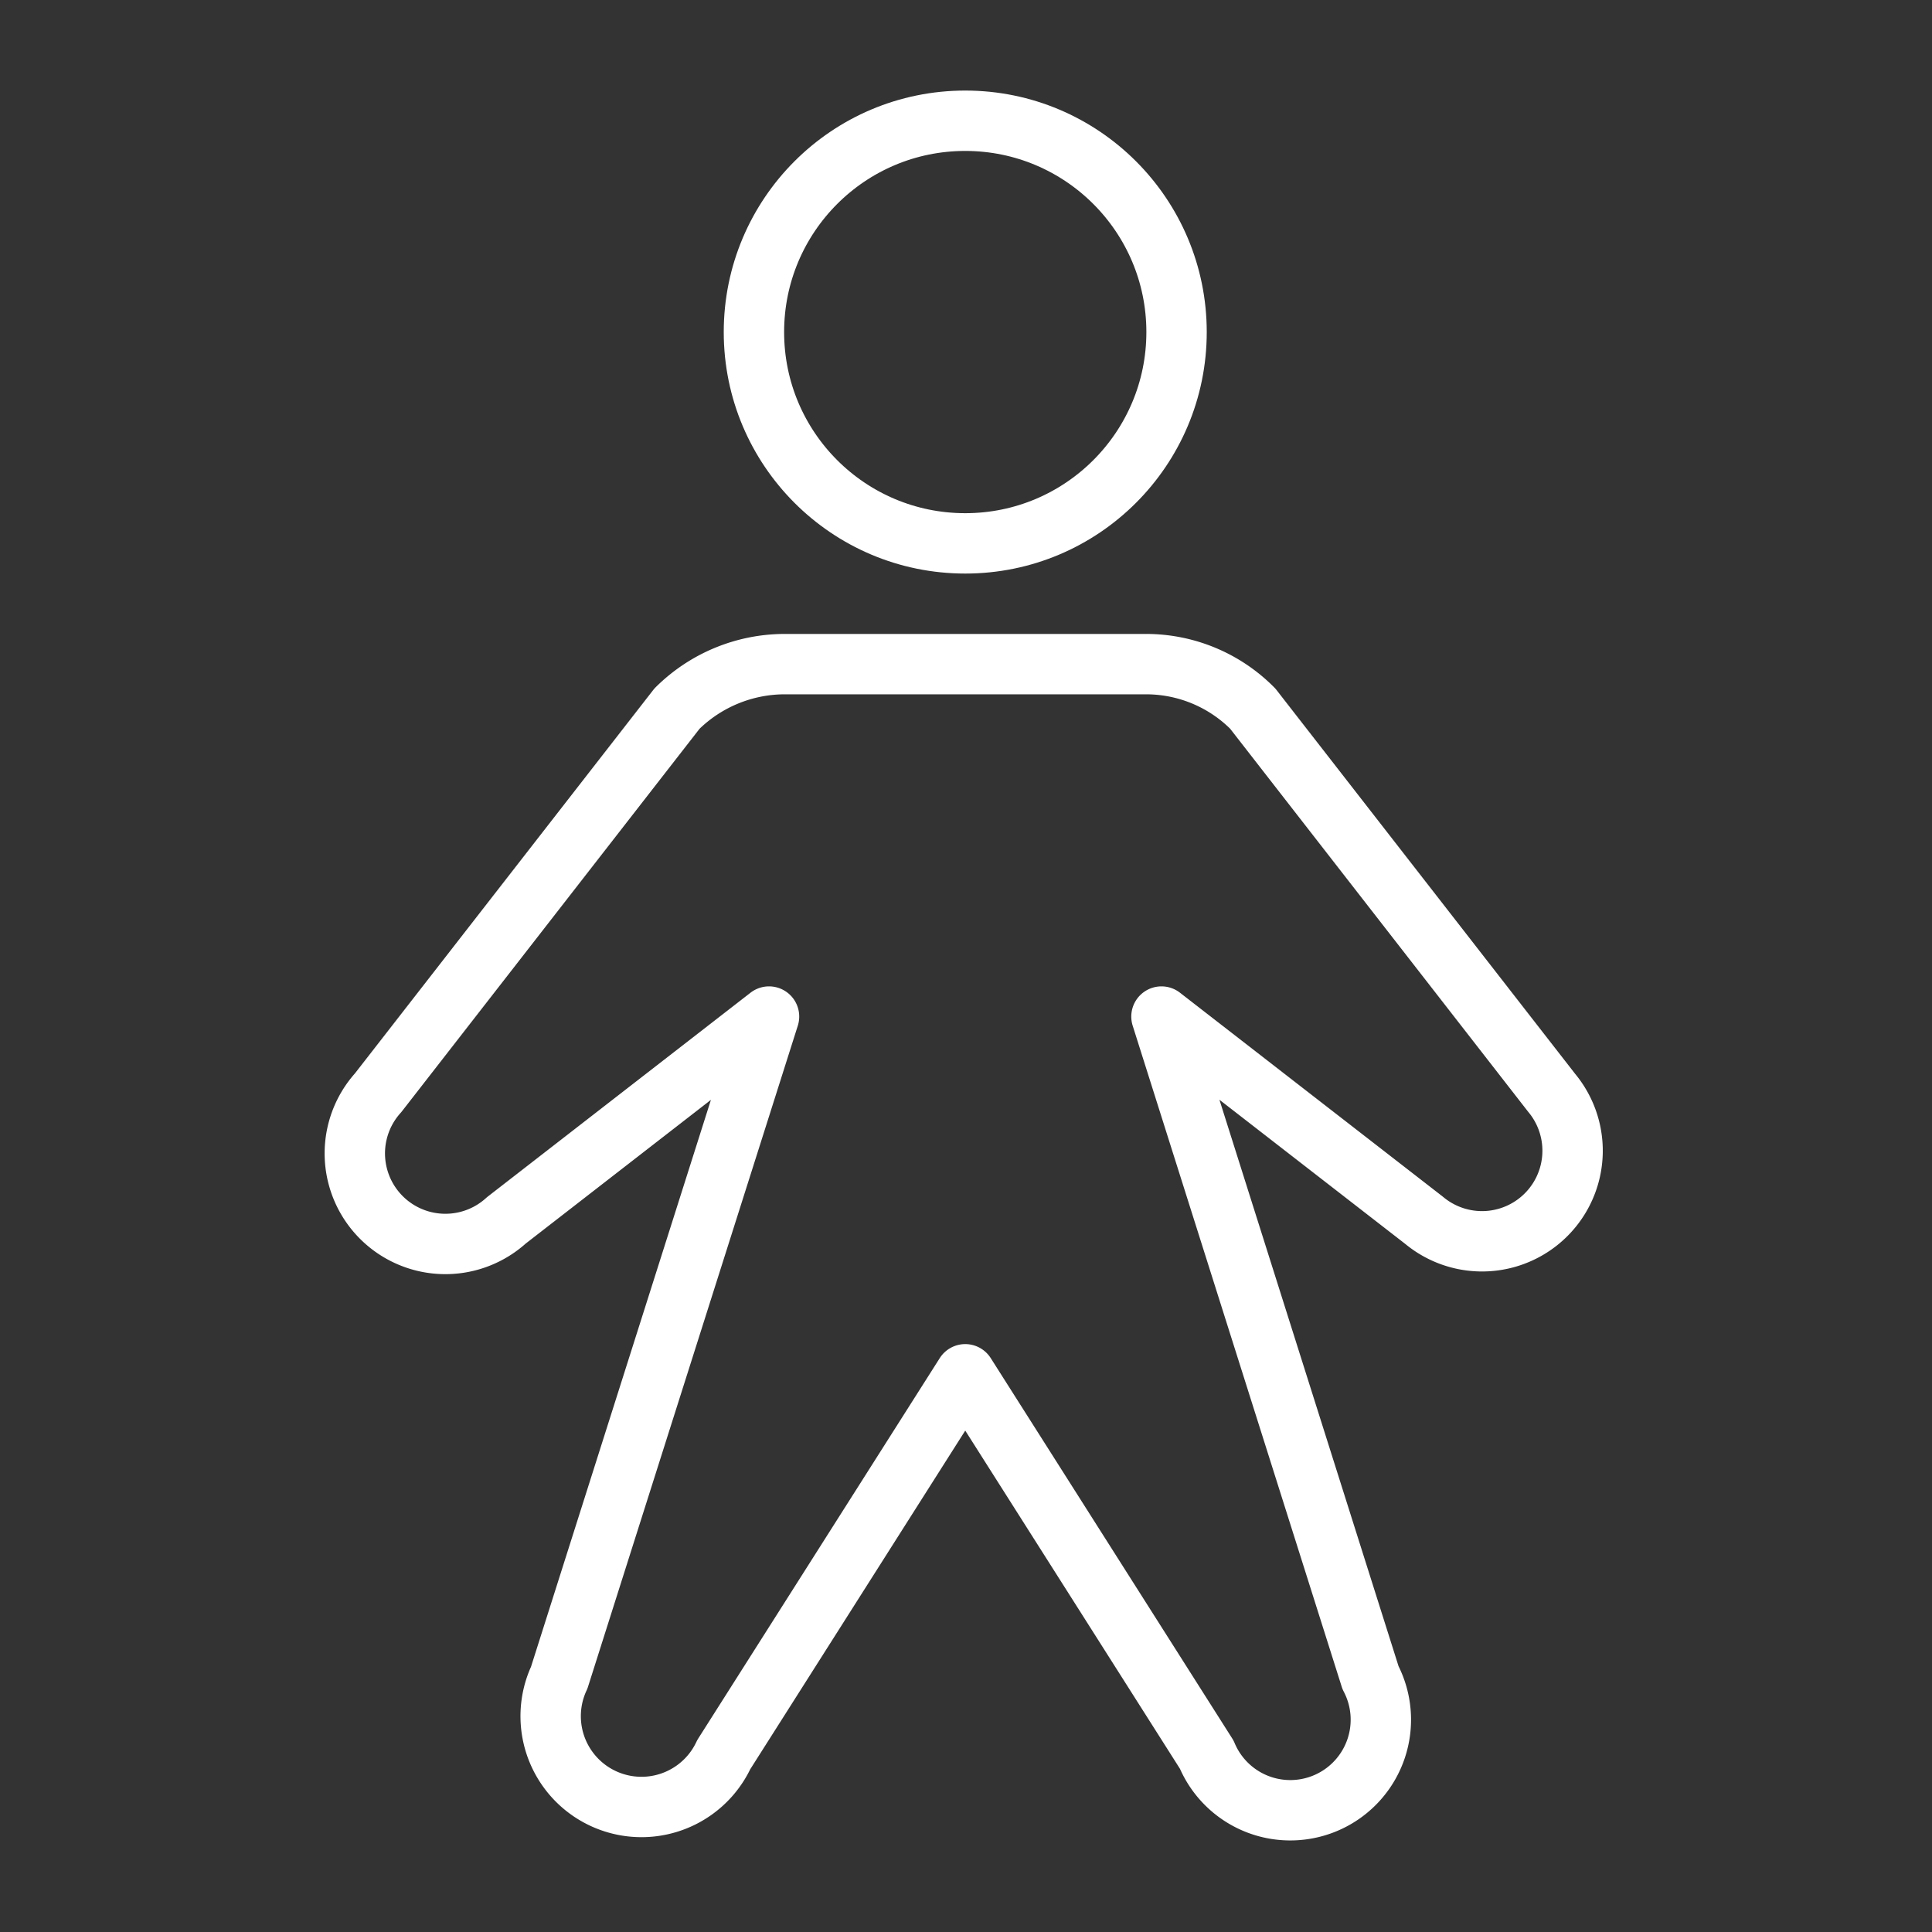 <?xml version="1.0"?><svg viewBox="0 0 256 256" xmlns="http://www.w3.org/2000/svg"><rect x="0" y="0" width="256" height="256" fill="#333333" stroke="none"/><rect fill="none" height="256" width="256"/><circle cx="127.9" cy="44" fill="none" r="28" stroke="#fff" stroke-linecap="round" stroke-linejoin="round" stroke-width="8"/><path d="M153.9,134.7l34.8,27a12,12,0,0,0,16.9-16.9L166,93.9A19.9,19.9,0,0,0,151.9,88h-48a20.3,20.3,0,0,0-14.2,5.9L50.1,144.8a12,12,0,0,0,17,16.9l34.8-27L74.1,222.3a12,12,0,0,0,21.8,10.2l32-50.4h0l32,50.4a12,12,0,1,0,21.7-10.2Z" fill="none" stroke="#fff" stroke-linecap="round" stroke-linejoin="round" stroke-width="8"/></svg>